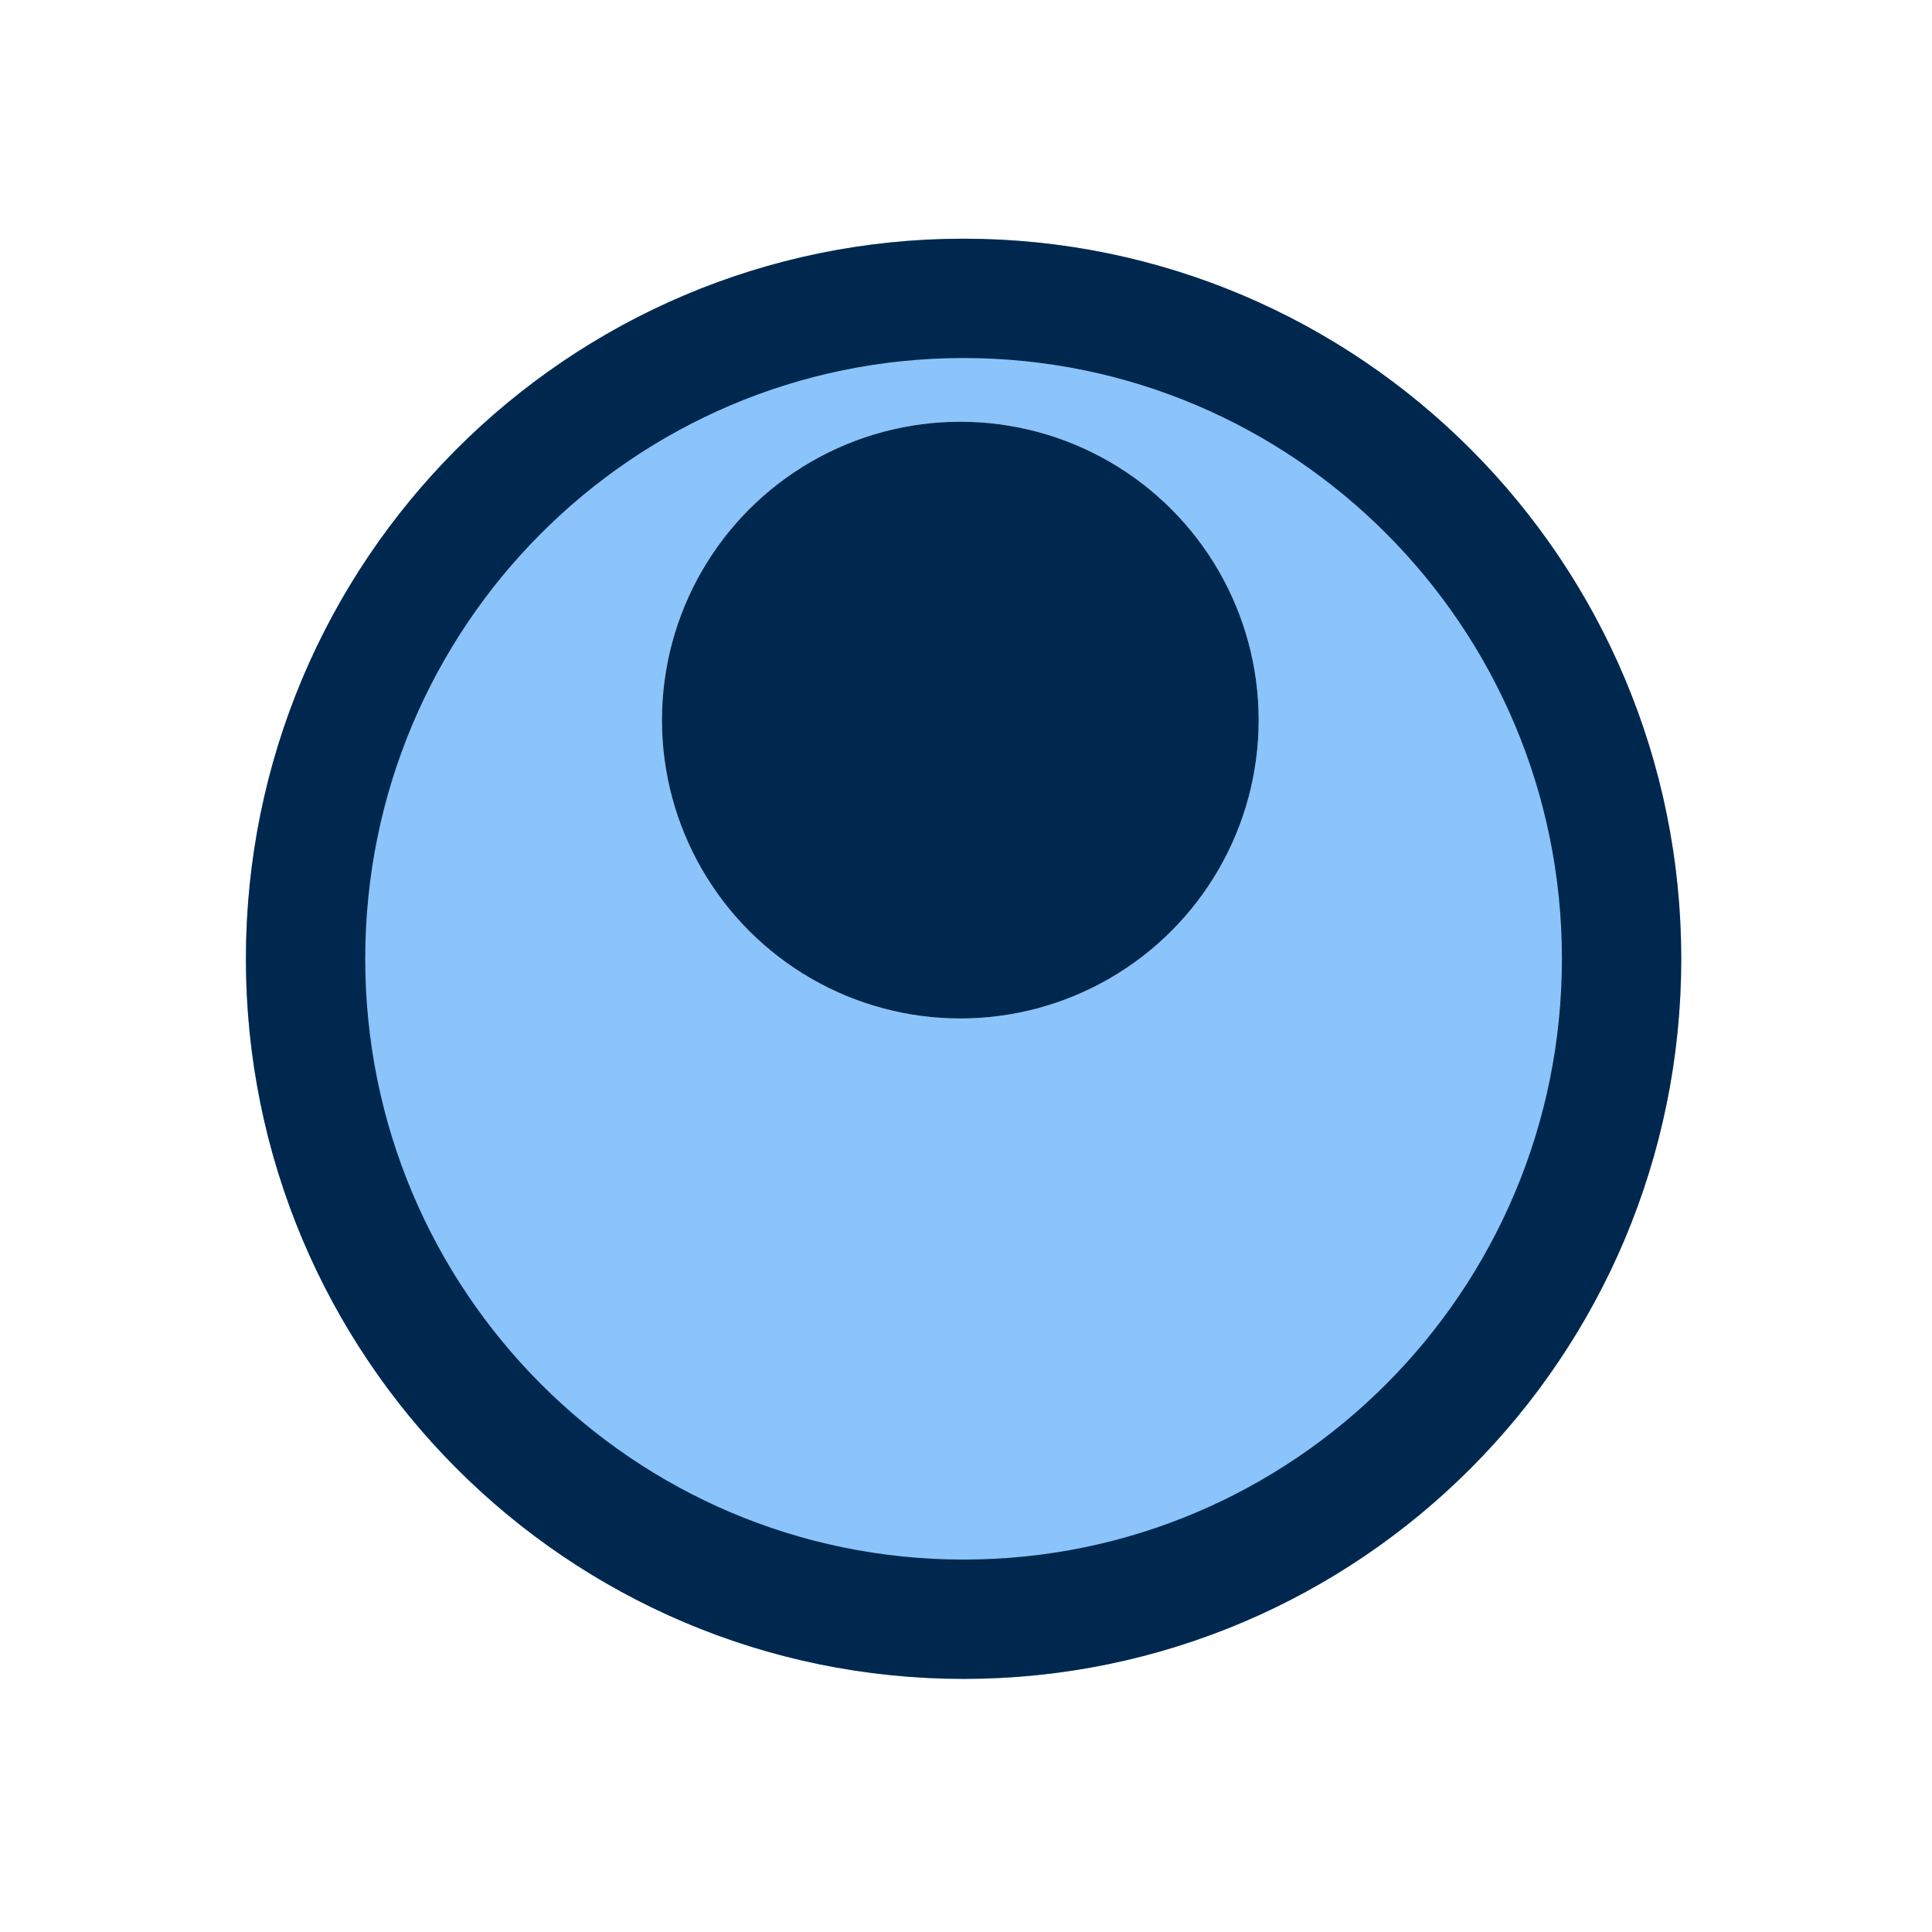<svg width="55" height="55" viewBox="0 0 55 55" fill="none" xmlns="http://www.w3.org/2000/svg">
<g filter="url(#filter0_d_0_1)">
<ellipse cx="27.431" cy="20.5" rx="20.431" ry="20.5" fill="#8AC4FB"/>
<path d="M46.163 20.5C46.163 30.889 37.771 39.301 27.431 39.301C17.091 39.301 8.699 30.889 8.699 20.5C8.699 10.111 17.091 1.699 27.431 1.699C37.771 1.699 46.163 10.111 46.163 20.5Z" stroke="#00284E" stroke-width="3.397"/>
</g>
<circle cx="27.338" cy="20.5" r="8.494" fill="white"/>
<circle cx="27.338" cy="20.5" r="8.494" fill="#00284E"/>
<defs>
<filter id="filter0_d_0_1" x="0.205" y="0" width="54.453" height="54.59" filterUnits="userSpaceOnUse" color-interpolation-filters="sRGB">
<feFlood flood-opacity="0" result="BackgroundImageFix"/>
<feColorMatrix in="SourceAlpha" type="matrix" values="0 0 0 0 0 0 0 0 0 0 0 0 0 0 0 0 0 0 127 0" result="hardAlpha"/>
<feOffset dy="6.795"/>
<feGaussianBlur stdDeviation="3.397"/>
<feComposite in2="hardAlpha" operator="out"/>
<feColorMatrix type="matrix" values="0 0 0 0 0.311 0 0 0 0 0.369 0 0 0 0 0.423 0 0 0 0.31 0"/>
<feBlend mode="normal" in2="BackgroundImageFix" result="effect1_dropShadow_0_1"/>
<feBlend mode="normal" in="SourceGraphic" in2="effect1_dropShadow_0_1" result="shape"/>
</filter>
</defs>
</svg>
